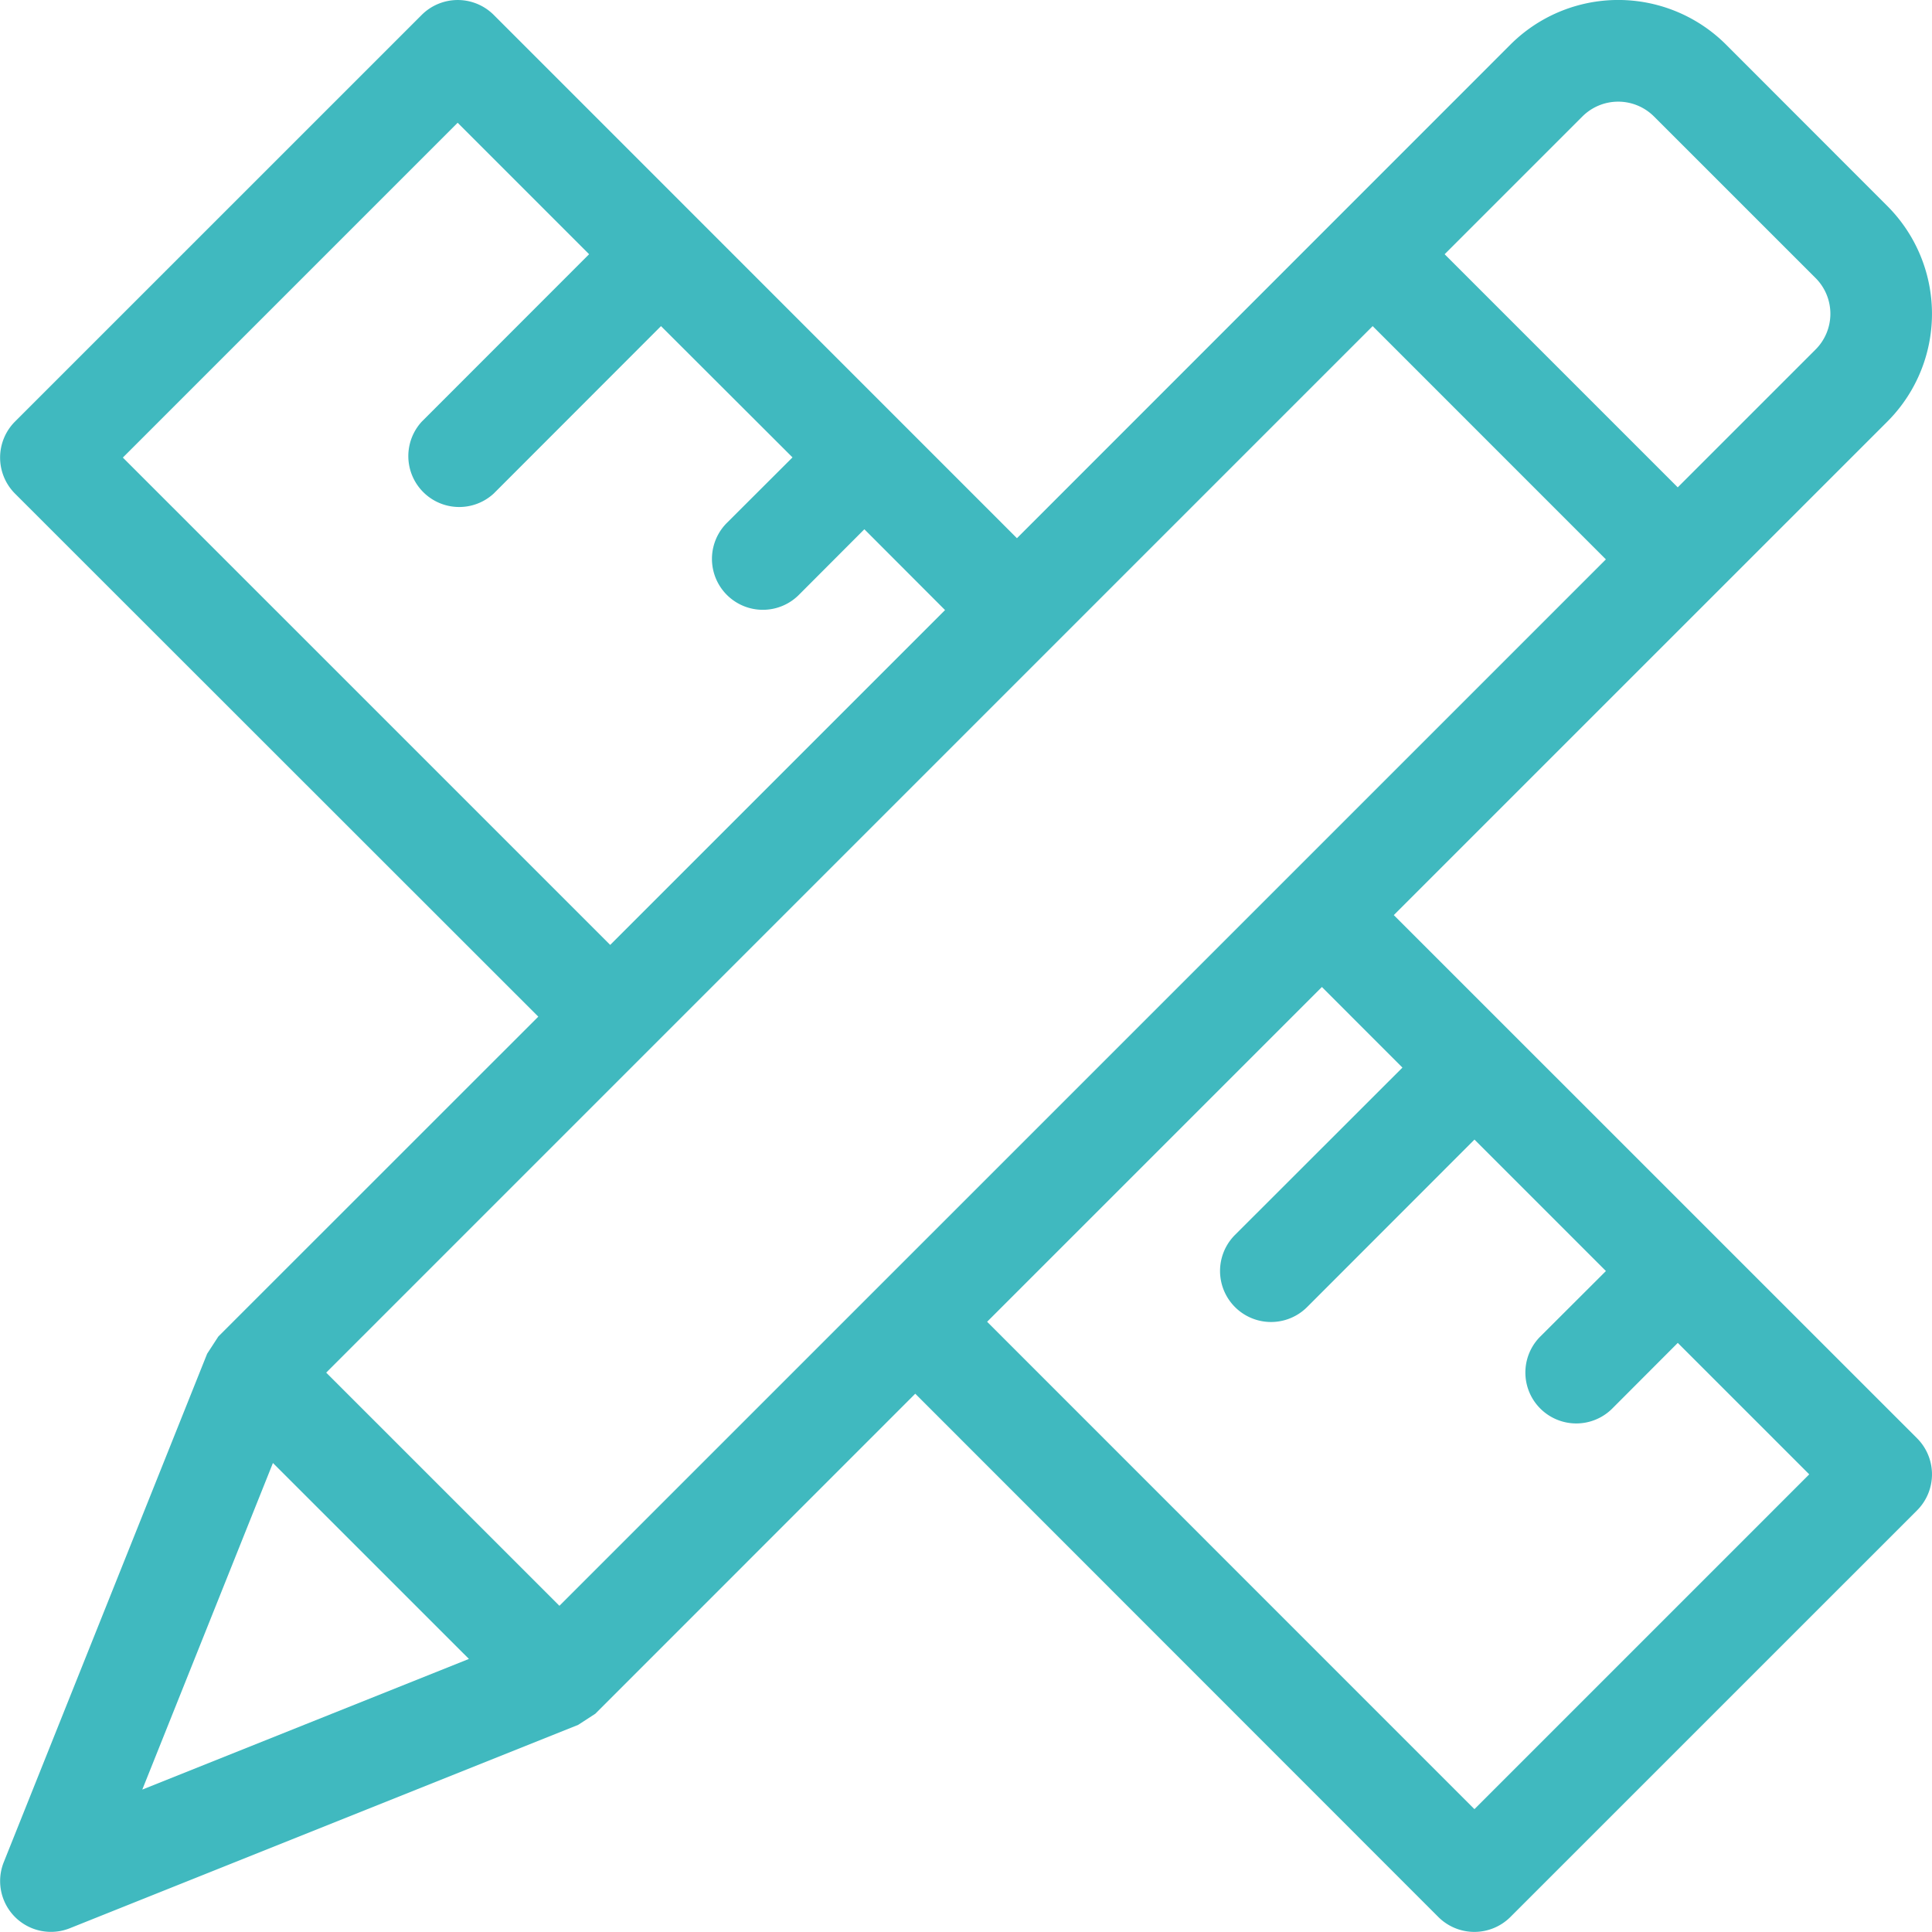 <svg xmlns="http://www.w3.org/2000/svg" width="44.9" height="44.901" viewBox="0 0 44.9 44.901"><g id="Group_190" data-name="Group 190" transform="translate(-1.999 -2)"><path id="Path_129" data-name="Path 129" d="M15,39.319,39.32,15,33.9,9.579,9.58,33.9Zm8.27-4.929-7.434,7.436-.4.26L3.623,46.812a1.181,1.181,0,0,1-1.536-1.536L6.813,33.461l.26-.4,7.436-7.434L2.347,13.471a1.185,1.185,0,0,1,0-1.673L11.8,2.346a1.185,1.185,0,0,1,1.673,0l12.16,12.162L37.1,3.038a3.545,3.545,0,0,1,5.014,0l3.745,3.748a3.543,3.543,0,0,1,0,5.014L34.391,23.267l12.162,12.16a1.185,1.185,0,0,1,0,1.673L37.1,46.552a1.185,1.185,0,0,1-1.673,0Zm1.671-1.671L36.265,44.045l7.781-7.781-3.055-3.055-1.526,1.529a1.183,1.183,0,0,1-1.673-1.673l1.529-1.526-3.055-3.055-3.889,3.892A1.183,1.183,0,0,1,30.7,30.7l3.892-3.889L32.72,24.938l-7.781,7.781Zm-8.76-8.76,7.781-7.781L22.087,14.3l-1.526,1.529a1.183,1.183,0,0,1-1.673-1.673l1.529-1.526L17.361,9.579l-3.889,3.892A1.183,1.183,0,0,1,11.8,11.8L15.69,7.908,12.635,4.853,4.854,12.634,16.18,23.96ZM12.9,40.557,8.342,36l-3.036,7.59,7.59-3.036ZM35.572,7.908l5.418,5.418,3.2-3.2a1.175,1.175,0,0,0,0-1.668L40.44,4.709a1.177,1.177,0,0,0-1.668,0l-3.2,3.2Z" transform="translate(0 0)" fill="#40b9bf"></path></g></svg>